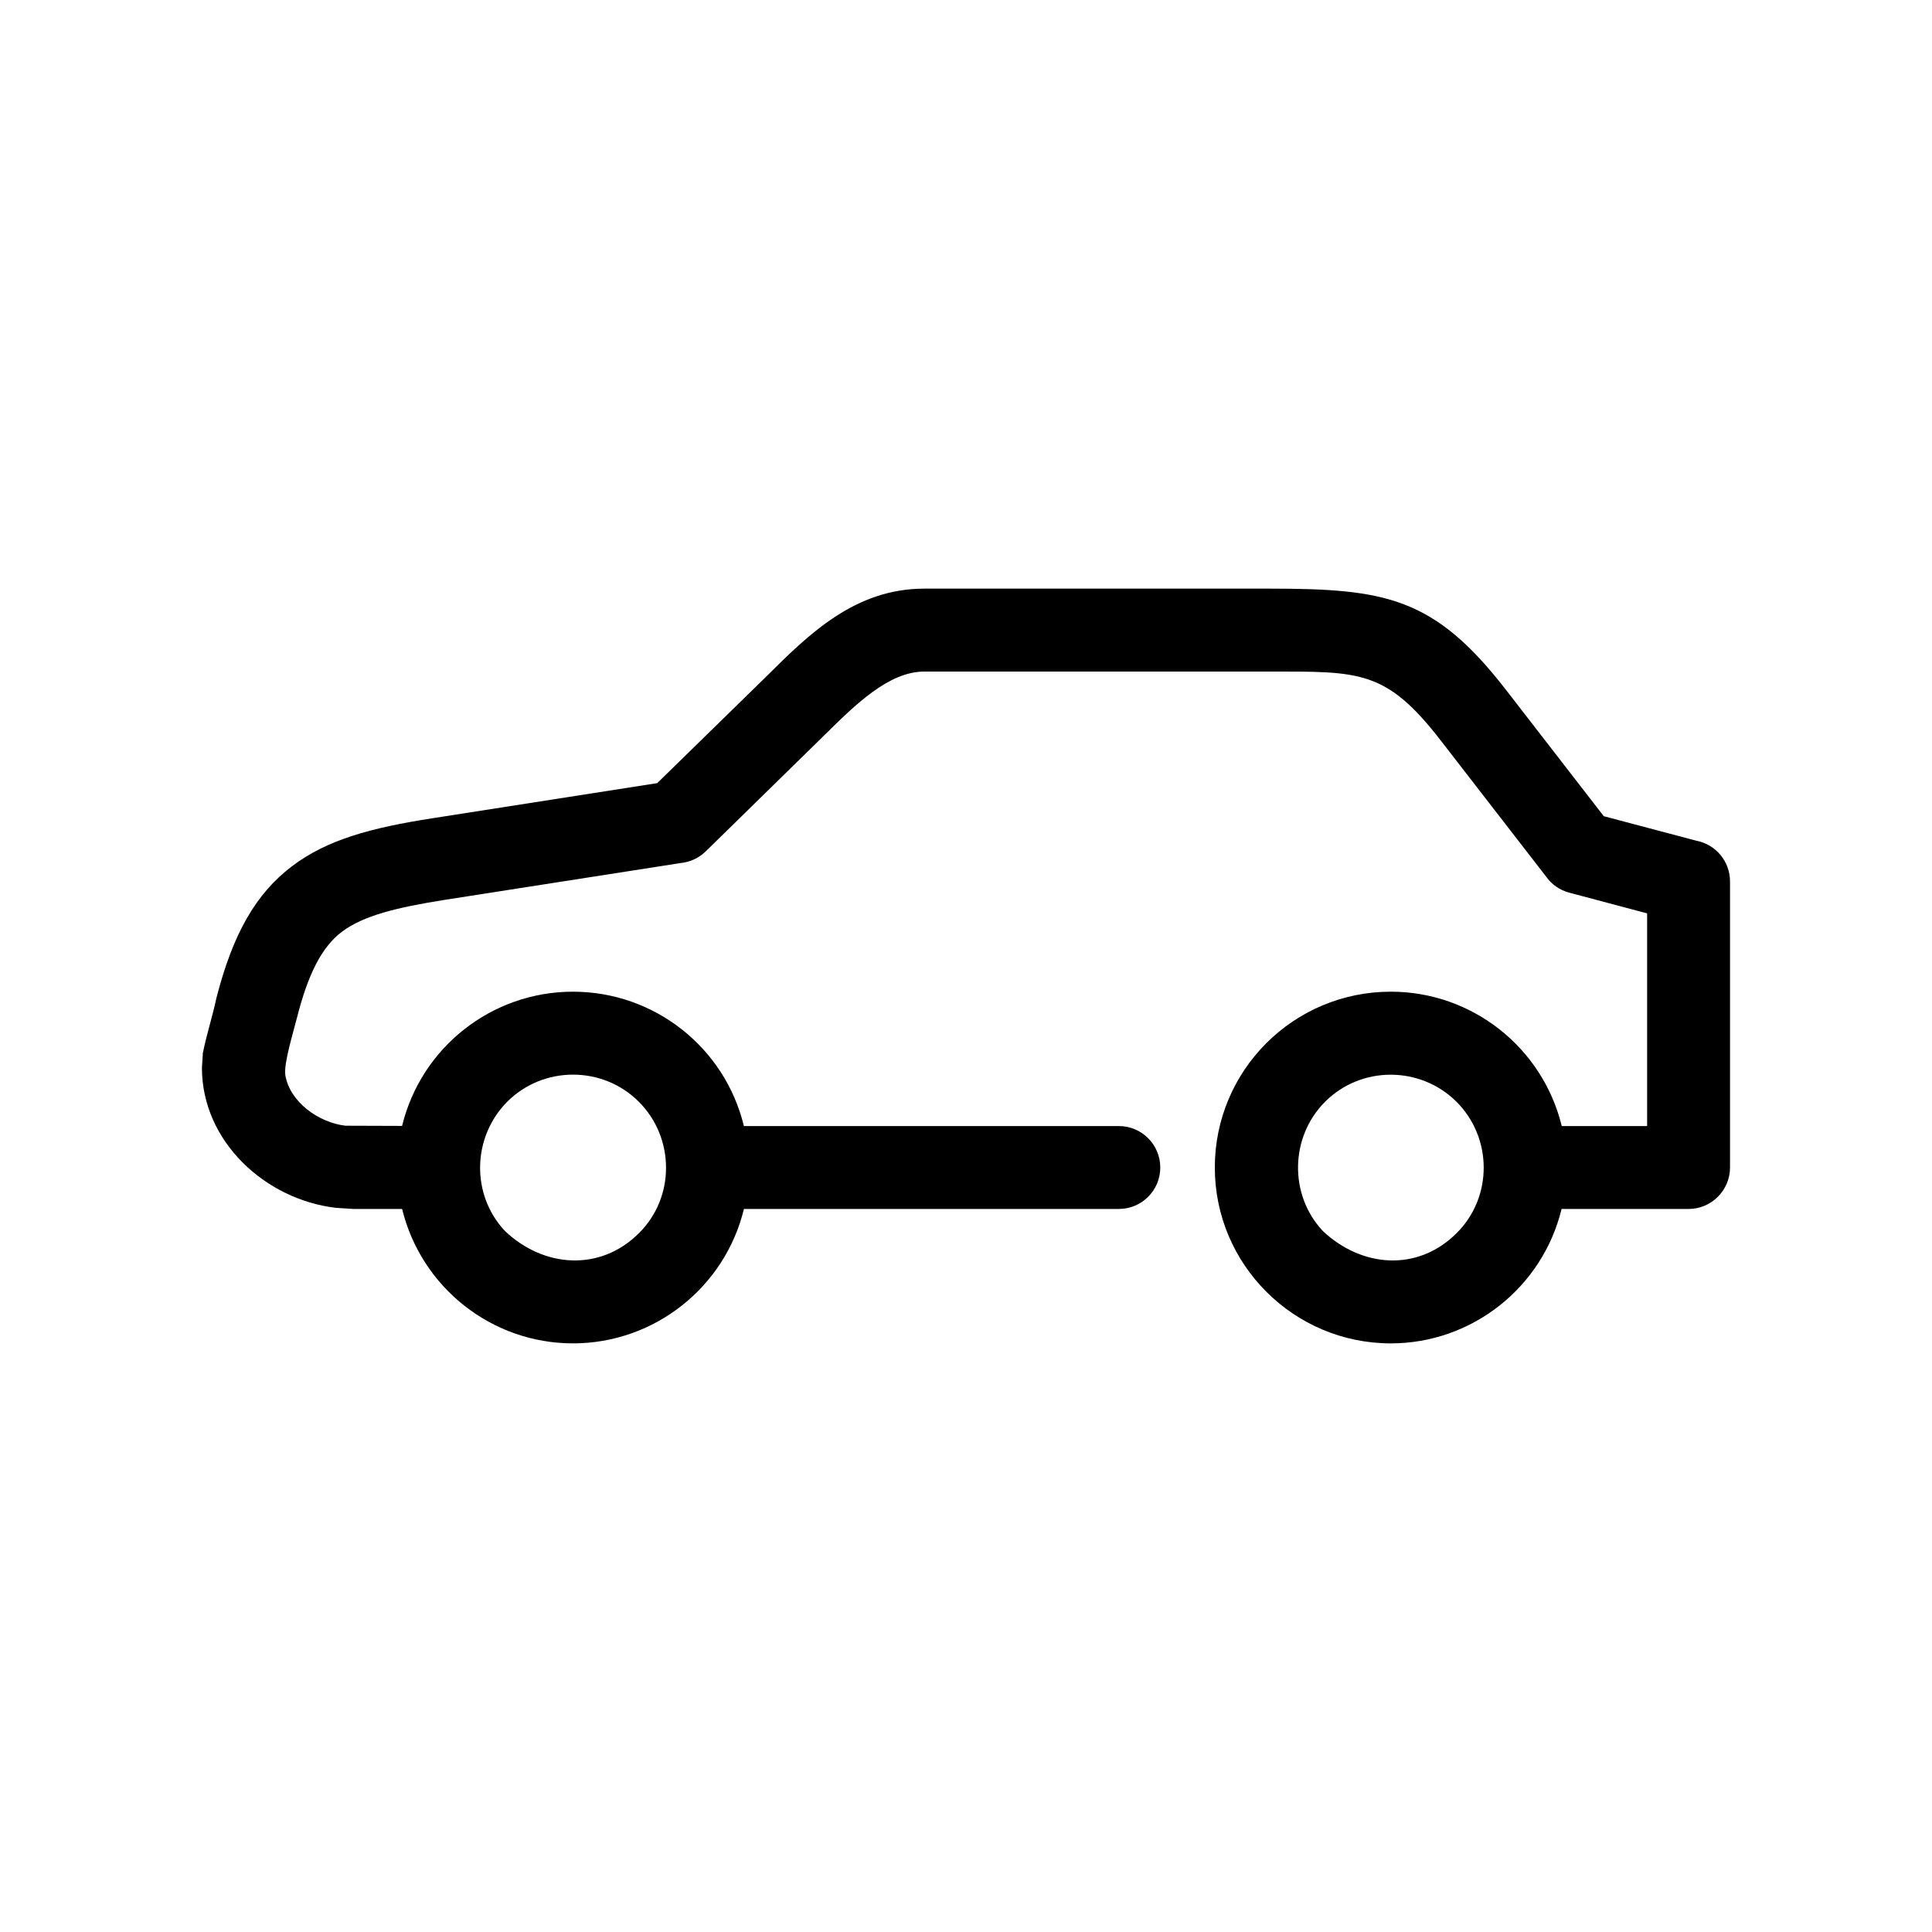 <?xml version="1.0" encoding="UTF-8"?>
<!-- The Best Svg Icon site in the world: iconSvg.co, Visit us! https://iconsvg.co -->
<svg fill="#000000" width="800px" height="800px" version="1.1" viewBox="144 144 512 512" xmlns="http://www.w3.org/2000/svg">
 <path d="m529.98 435.97c-9.574-9.523-25.242-9.574-34.812 0-9.32 9.32-9.621 24.688-0.555 34.309 10.277 9.621 25.039 10.832 35.367 0.555 9.672-9.574 9.574-25.293 0-34.863zm-216.69 0c-9.574-9.574-25.293-9.574-34.863 0-9.32 9.371-9.672 24.688-0.555 34.309 10.227 9.672 25.141 10.781 35.418 0.555 9.672-9.523 9.574-25.293 0-34.863zm27.859 6.449h99.352c6.098 0 10.984 4.938 10.984 10.984s-4.887 10.984-10.984 10.984h-99.352c-5.039 20.809-23.781 35.621-45.293 35.621-21.562 0-40.203-14.812-45.293-35.621h-12.848l-4.734-0.301c-18.691-2.215-35.469-17.582-35.469-37.129l0.25-3.879c0.957-4.887 2.57-9.723 3.578-14.559 4.383-17.027 10.379-27.609 20.051-34.965 9.32-7.055 20.957-10.176 37.129-12.695l59.652-9.32 28.867-28.215c11.336-11.285 23.527-23.328 41.918-23.328h91.34c30.883 0 43.832 2.215 62.977 27.055l25.746 33.25 24.535 6.5c5.09 0.957 8.918 5.441 8.918 10.781v75.824c0 6.047-4.938 10.984-10.984 10.984h-33.656c-5.039 20.809-23.781 35.621-45.242 35.621-25.746 0-46.652-20.906-46.652-46.602 0-25.746 20.859-46.602 46.652-46.602 21.512 0 40.203 14.762 45.293 35.621h22.621v-56.375l-20.656-5.492c-2.519-0.656-4.684-2.215-6.098-4.231l-27.809-35.922c-14.609-18.941-21.562-18.438-45.645-18.438h-91.34c-9.422 0-18.289 8.766-26.551 16.93l-31.387 30.73c-1.863 1.812-4.18 2.82-6.551 3.074l-62.625 9.773c-12.746 2.016-21.562 4.18-27.258 8.465-5.289 4.031-8.918 11.035-11.941 22.973-0.855 3.477-3.527 11.992-3.023 15.062 1.258 7.254 9.02 12.543 15.922 13.352l15.012 0.051c5.09-20.859 23.781-35.57 45.293-35.57 21.562 0 40.254 14.762 45.293 35.621z"/>
</svg>